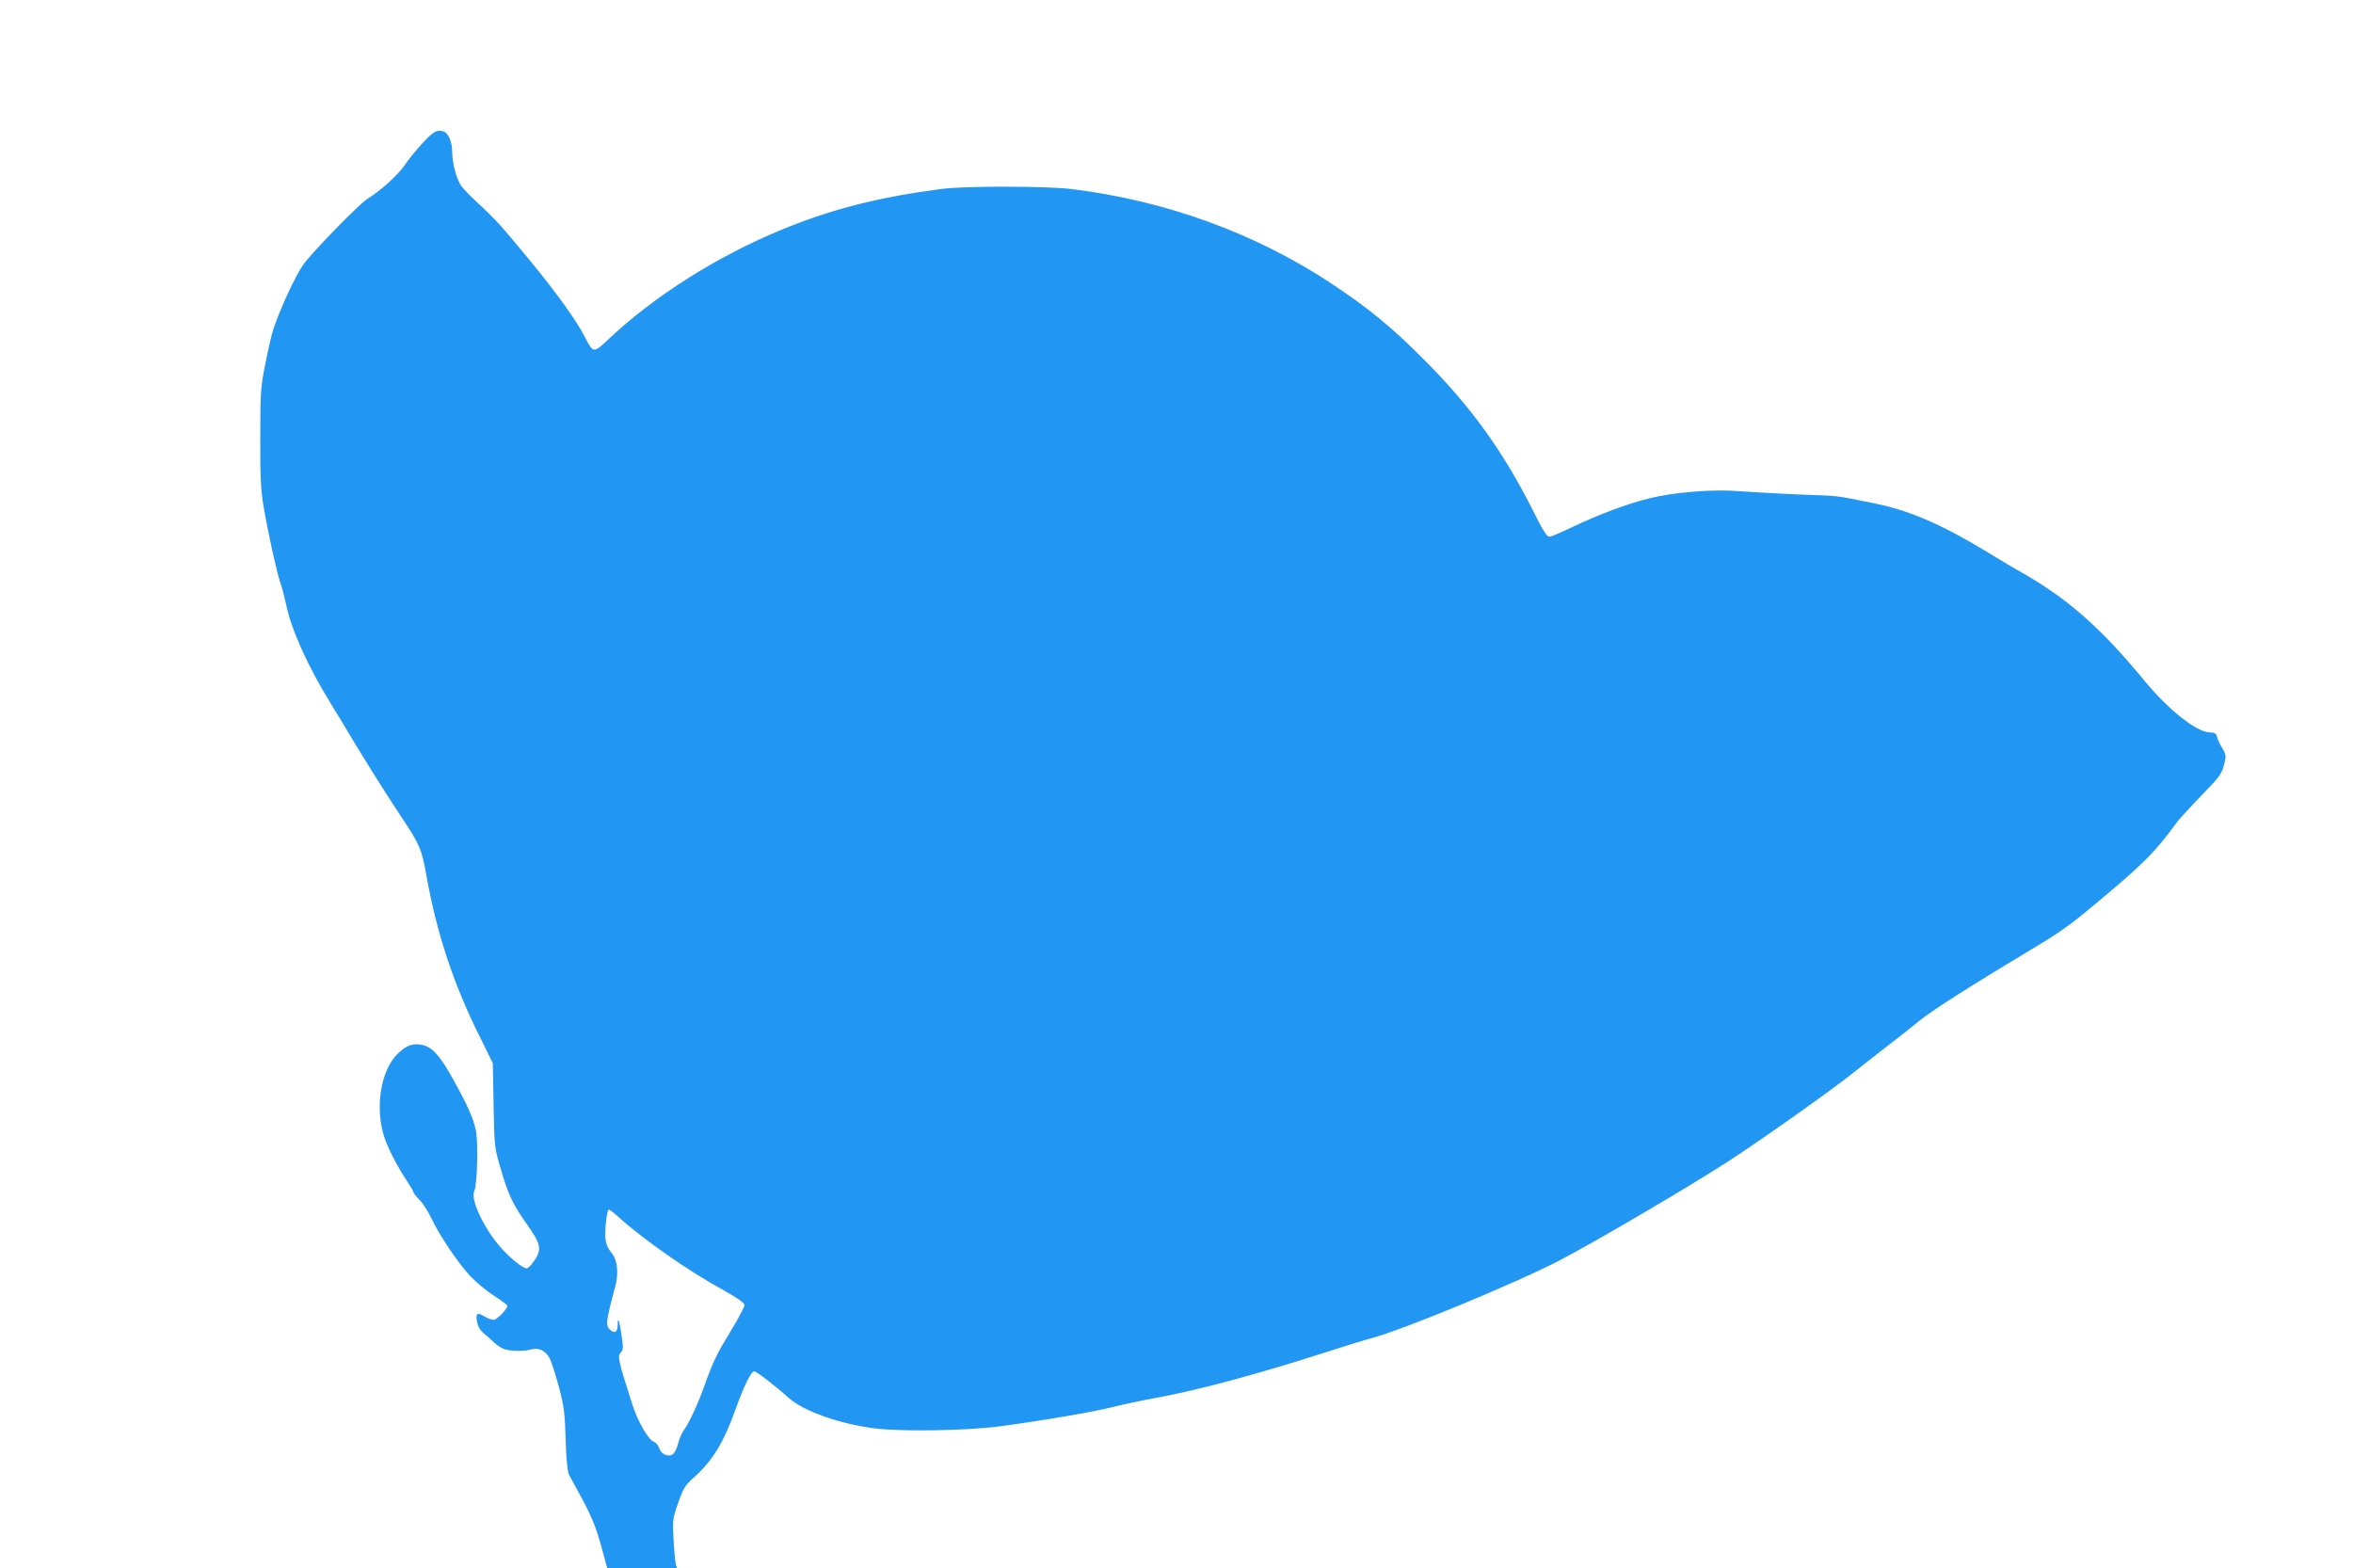 <?xml version="1.0" standalone="no"?>
<!DOCTYPE svg PUBLIC "-//W3C//DTD SVG 20010904//EN"
 "http://www.w3.org/TR/2001/REC-SVG-20010904/DTD/svg10.dtd">
<svg version="1.0" xmlns="http://www.w3.org/2000/svg"
 width="1280pt" height="853pt" viewBox="0 0 1280 853"
 preserveAspectRatio="xMidYMid meet">
<g transform="translate(0,853) scale(0.1,-0.1)"
fill="#2196f3" stroke="none">
<path d="M2302 7755 c-34 -36 -79 -91 -101 -124 -35 -52 -129 -137 -201 -182
-47 -29 -306 -295 -351 -360 -42 -59 -127 -243 -162 -350 -9 -26 -28 -109 -43
-185 -26 -130 -28 -157 -28 -404 -1 -209 3 -287 17 -370 24 -144 73 -366 92
-420 9 -25 23 -79 32 -120 27 -135 121 -341 241 -535 17 -27 43 -70 58 -95 94
-160 241 -395 324 -519 104 -156 114 -179 140 -326 56 -314 149 -596 297 -889
l64 -130 4 -227 c4 -219 5 -232 35 -334 43 -151 69 -206 145 -313 78 -110 84
-138 41 -201 -16 -23 -34 -41 -41 -41 -20 0 -87 53 -137 109 -94 104 -171 268
-148 312 16 29 22 264 9 327 -14 69 -45 139 -126 284 -70 127 -113 173 -168
184 -50 9 -80 -1 -126 -43 -99 -89 -133 -305 -75 -469 21 -60 73 -159 117
-224 21 -32 39 -62 39 -67 0 -5 14 -22 31 -39 17 -16 46 -61 65 -100 45 -96
144 -242 214 -318 32 -33 90 -81 129 -106 39 -25 71 -49 71 -53 0 -19 -57 -77
-75 -77 -11 0 -34 9 -52 20 -38 23 -47 14 -37 -35 4 -22 18 -44 38 -60 17 -14
42 -37 56 -50 14 -13 38 -29 53 -34 31 -12 109 -13 147 -2 40 12 79 -7 101
-50 10 -21 33 -92 50 -156 27 -102 32 -141 36 -283 3 -103 10 -174 17 -190 7
-14 28 -52 46 -85 76 -137 100 -195 131 -307 l32 -118 190 0 189 0 -6 23 c-3
12 -9 72 -12 132 -6 105 -5 114 25 199 28 80 37 95 86 139 100 89 163 191 226
370 46 128 85 207 102 207 12 0 117 -81 188 -145 79 -71 274 -140 463 -165
149 -19 507 -13 686 11 238 32 502 77 614 105 56 14 160 36 231 49 224 40 554
129 915 245 118 38 235 74 259 80 164 42 785 299 1026 424 190 99 688 391 910
534 175 113 576 397 680 481 55 44 143 113 195 153 52 40 129 100 170 134 68
56 291 198 610 389 154 92 212 133 343 243 269 224 328 283 453 454 12 15 70
79 130 141 96 98 111 119 122 165 13 50 13 54 -11 95 -14 23 -26 51 -28 62 -3
15 -13 20 -40 21 -71 2 -222 122 -352 279 -239 290 -418 448 -670 591 -40 22
-126 74 -192 114 -249 151 -428 227 -620 264 -44 9 -105 21 -135 27 -30 6 -89
13 -130 14 -114 3 -352 15 -475 24 -133 10 -347 -8 -473 -40 -119 -29 -278
-89 -414 -154 -62 -30 -121 -55 -130 -55 -13 0 -37 38 -84 133 -166 331 -343
577 -604 837 -170 171 -300 277 -501 410 -414 273 -902 450 -1414 512 -139 16
-577 17 -705 0 -341 -45 -595 -109 -869 -222 -352 -145 -698 -364 -949 -603
-72 -68 -76 -67 -119 17 -44 88 -157 245 -298 416 -159 193 -186 223 -281 311
-39 36 -81 79 -93 95 -27 37 -51 124 -51 187 0 52 -20 101 -45 111 -36 13 -55
3 -113 -59z m1061 -5844 c134 -122 378 -293 575 -401 77 -43 112 -68 112 -80
0 -9 -30 -66 -66 -126 -87 -143 -104 -179 -149 -304 -38 -107 -83 -205 -115
-250 -10 -14 -23 -43 -29 -65 -16 -62 -33 -79 -65 -71 -19 5 -32 17 -39 36 -6
17 -19 33 -29 36 -30 9 -90 113 -120 209 -74 231 -80 257 -62 276 15 16 15 28
5 96 -12 82 -21 105 -21 55 0 -39 -16 -49 -41 -26 -26 23 -23 46 28 236 19 69
12 142 -17 178 -36 45 -42 71 -35 158 4 45 11 82 16 82 5 0 28 -17 52 -39z"/>
</g>
</svg>
